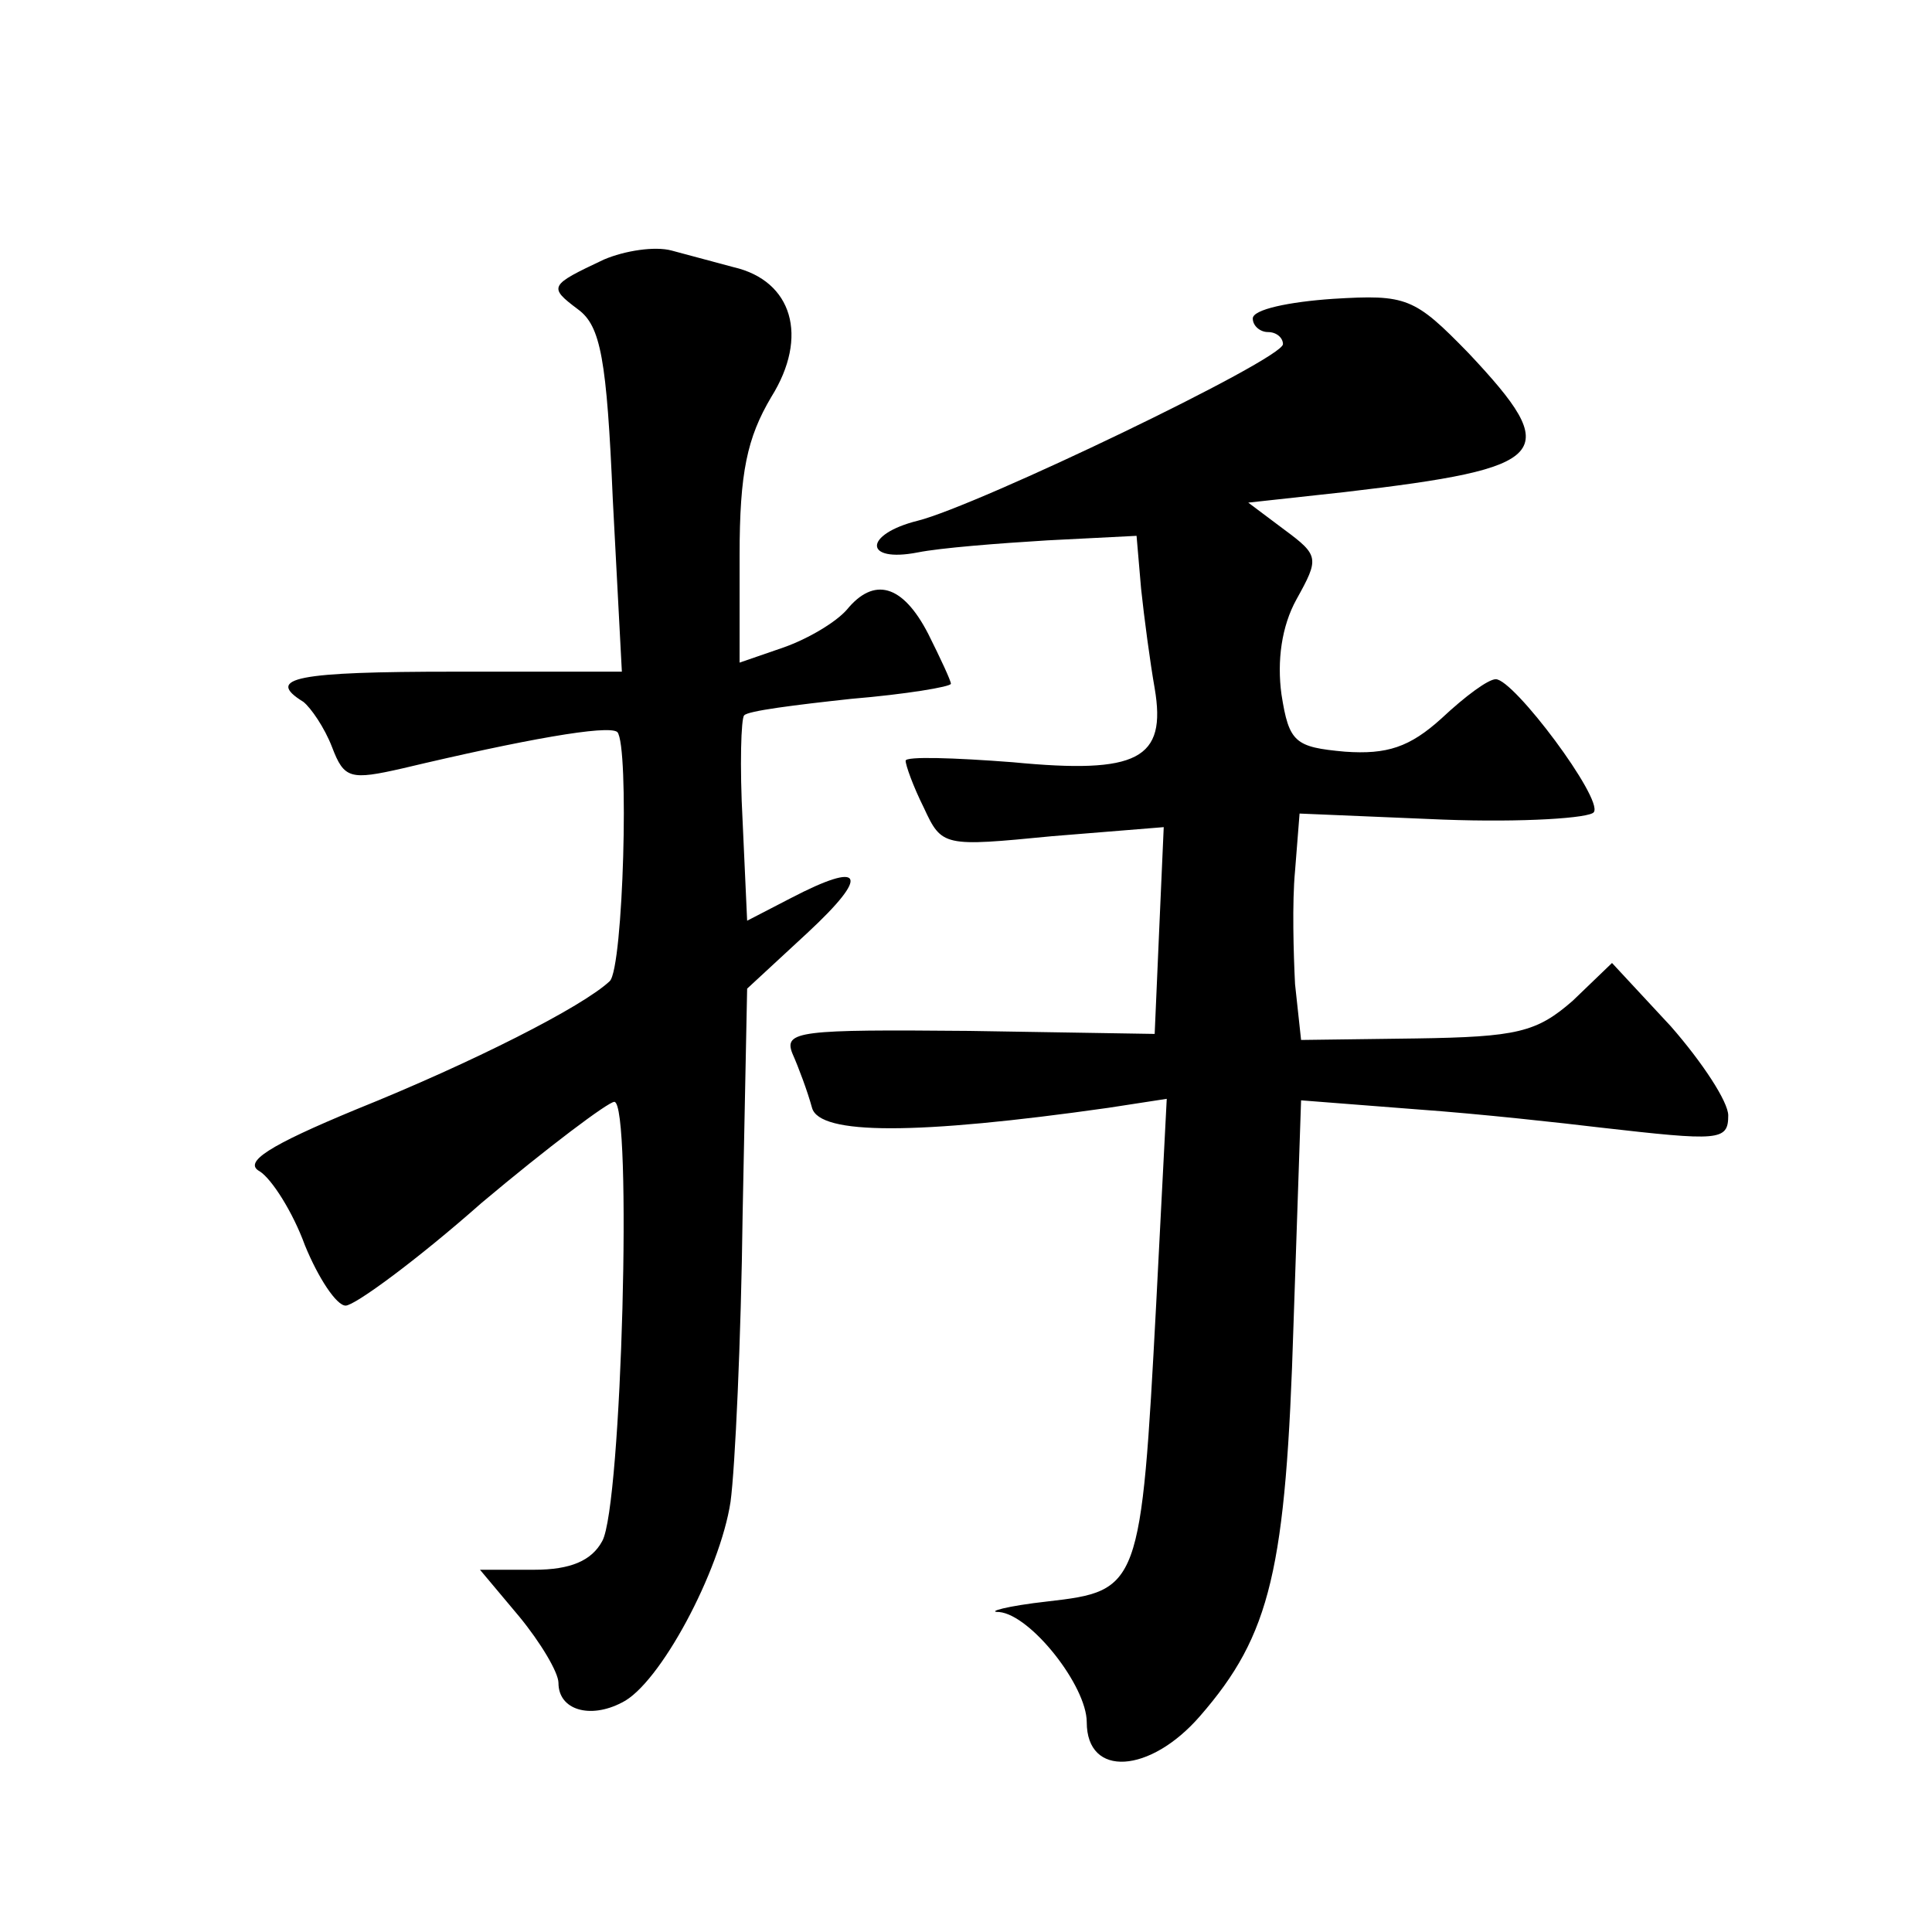 <?xml version="1.0" standalone="no"?>
<!DOCTYPE svg PUBLIC "-//W3C//DTD SVG 20010904//EN"
 "http://www.w3.org/TR/2001/REC-SVG-20010904/DTD/svg10.dtd">
<svg version="1.0" xmlns="http://www.w3.org/2000/svg"
 width="128pt" height="128pt" viewBox="0 0 128 128"
 preserveAspectRatio="xMidYMid meet">
<g transform="translate(0,128) scale(0.1,-0.1)"
fill="#0" stroke="none">
<path d="M400 1108 c-36 -17 -37 -18 -17 -33 15 -11 19 -33 23 -126 l6 -114 -111
0 c-104 0 -126 -4 -100 -20 5 -4 14 -17 19 -30 8 -21 12 -22 47 -14 80 19 136 29
142 24 8 -9 4 -156 -5 -165 -18 -17 -91 -54 -168 -85 -58 -24 -75 -35 -64 -41 8
-5 22 -27 30 -49 9 -22 21 -40 27 -40 6 0 47 30 90 68 44 37 84 67 88 67 12 0 5
-268 -8 -291 -7 -13 -21 -19 -45 -19 l-36 0 26 -31 c14 -17 26 -37 26 -44 0 -18
21 -24 42 -13 25 12 65 87 72 133 3 22 7 108 8 190 l3 150 40 37 c42 39 37 48 -11
23 l-29 -15 -3 66 c-2 37 -1 68 1 70 2 3 34 7 71 11 36 3 66 8 66 10 0 2 -7 17
-15 33 -17 33 -36 38 -54 16 -7 -8 -25 -19 -42 -25 l-29 -10 0 71 c0 55 5 78 21
105 25 40 14 77 -25 86 -11 3 -30 8 -41 11 -11 3 -31 0 -45 -6z M883 1082 c-29
-2 -53 -7 -53 -13 0 -5 5 -9 10 -9 6 0 10 -4 10 -8 0 -10 -202 -107 -242 -117 -36
-9 -36 -28 0 -21 15 3 53 6 86 8 l59 3 3 -35 c2 -19 6 -49 9 -66 8 -47 -11 -57
-94 -49 -39 3 -71 4 -71 1 0 -3 5 -17 12 -31 12 -26 13 -26 85 -19 l74 6 -3 -68
-3 -69 -123 2 c-112 1 -123 0 -117 -15 4 -9 10 -25 13 -36 5 -18 69 -18 196 0 l39
6 -7 -136 c-10 -188 -11 -190 -72 -197 -27 -3 -41 -7 -32 -7 21 -2 58 -49 58 -73
0 -37 42 -34 75 4 47 54 57 97 62 260 l5 148 77 -6 c42 -3 96 -9 121 -12 79 -9
85 -9 85 8 0 9 -17 35 -38 59 l-39 42 -26 -25 c-24 -21 -37 -24 -104 -25 l-76 -1
-4 37 c-1 20 -2 54 0 75 l3 38 95 -4 c53 -2 98 1 100 5 6 9 -53 88 -65 88 -5 0
-20 -11 -36 -26 -21 -19 -36 -24 -64 -22 -33 3 -37 6 -42 38 -3 22 0 45 10 63 15
27 15 29 -8 46 l-24 18 64 7 c137 16 145 25 82 92 -36 37 -41 39 -90 36z"/>
</g>
</svg>
